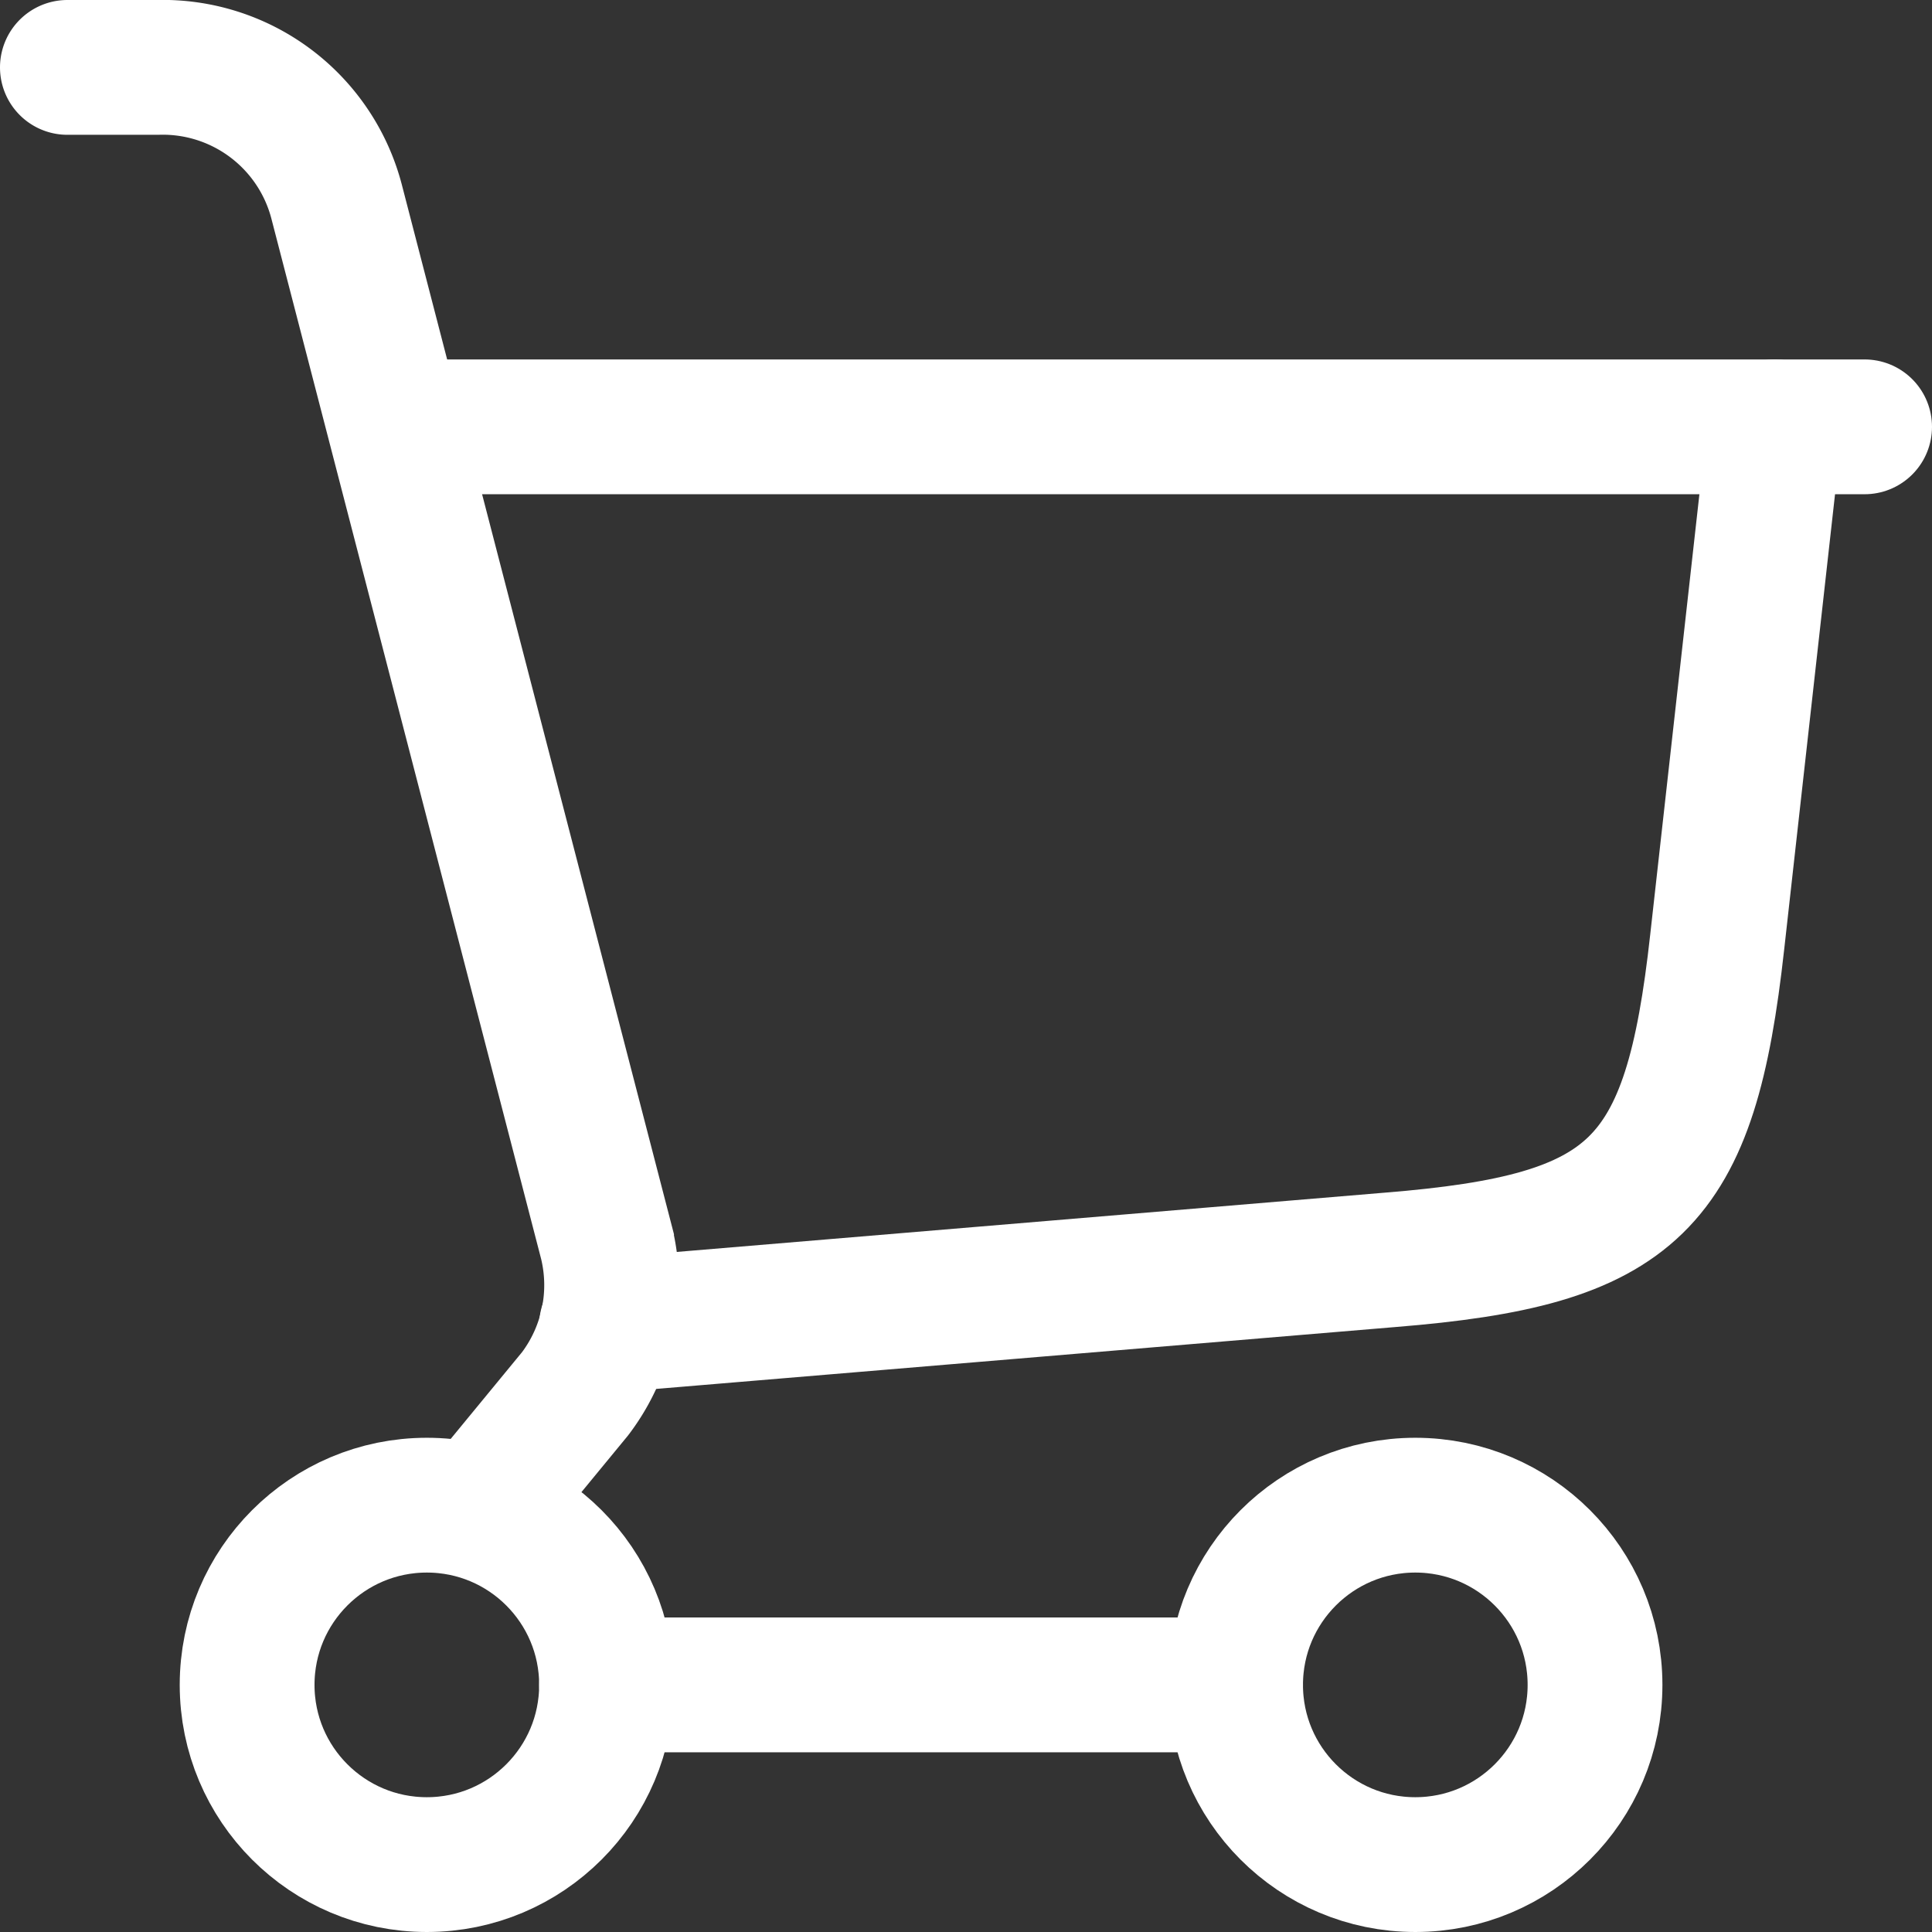 <svg id="Camada_1" data-name="Camada 1" xmlns="http://www.w3.org/2000/svg" viewBox="0 0 21.5 21.5"><rect x="0" y="0" width="21.5" height="21.5" fill="#333333" stroke="none"/><defs><style>.cls-1,.cls-2{fill:none;stroke:#FFF;stroke-width:1.5px;}.cls-1{stroke-linecap:round;}</style></defs><path class="cls-1" d="M8,16l8.72-.73c2.73-.22,3.34-.82,3.64-3.54L21,6" transform="translate(-1.25 -1.25)"/><path class="cls-1" d="M6,6H22" transform="translate(-1.25 -1.25)"/><circle class="cls-2" cx="4.75" cy="18.75" r="2"/><circle class="cls-2" cx="15.75" cy="18.75" r="2"/><path class="cls-1" d="M8,20h7" transform="translate(-1.25 -1.25)"/><path class="cls-1" d="M2,2H3A2,2,0,0,1,5,3.51l3,11.57a2,2,0,0,1-.35,1.68L6.63,18" transform="translate(-1.25 -1.25)"/></svg>